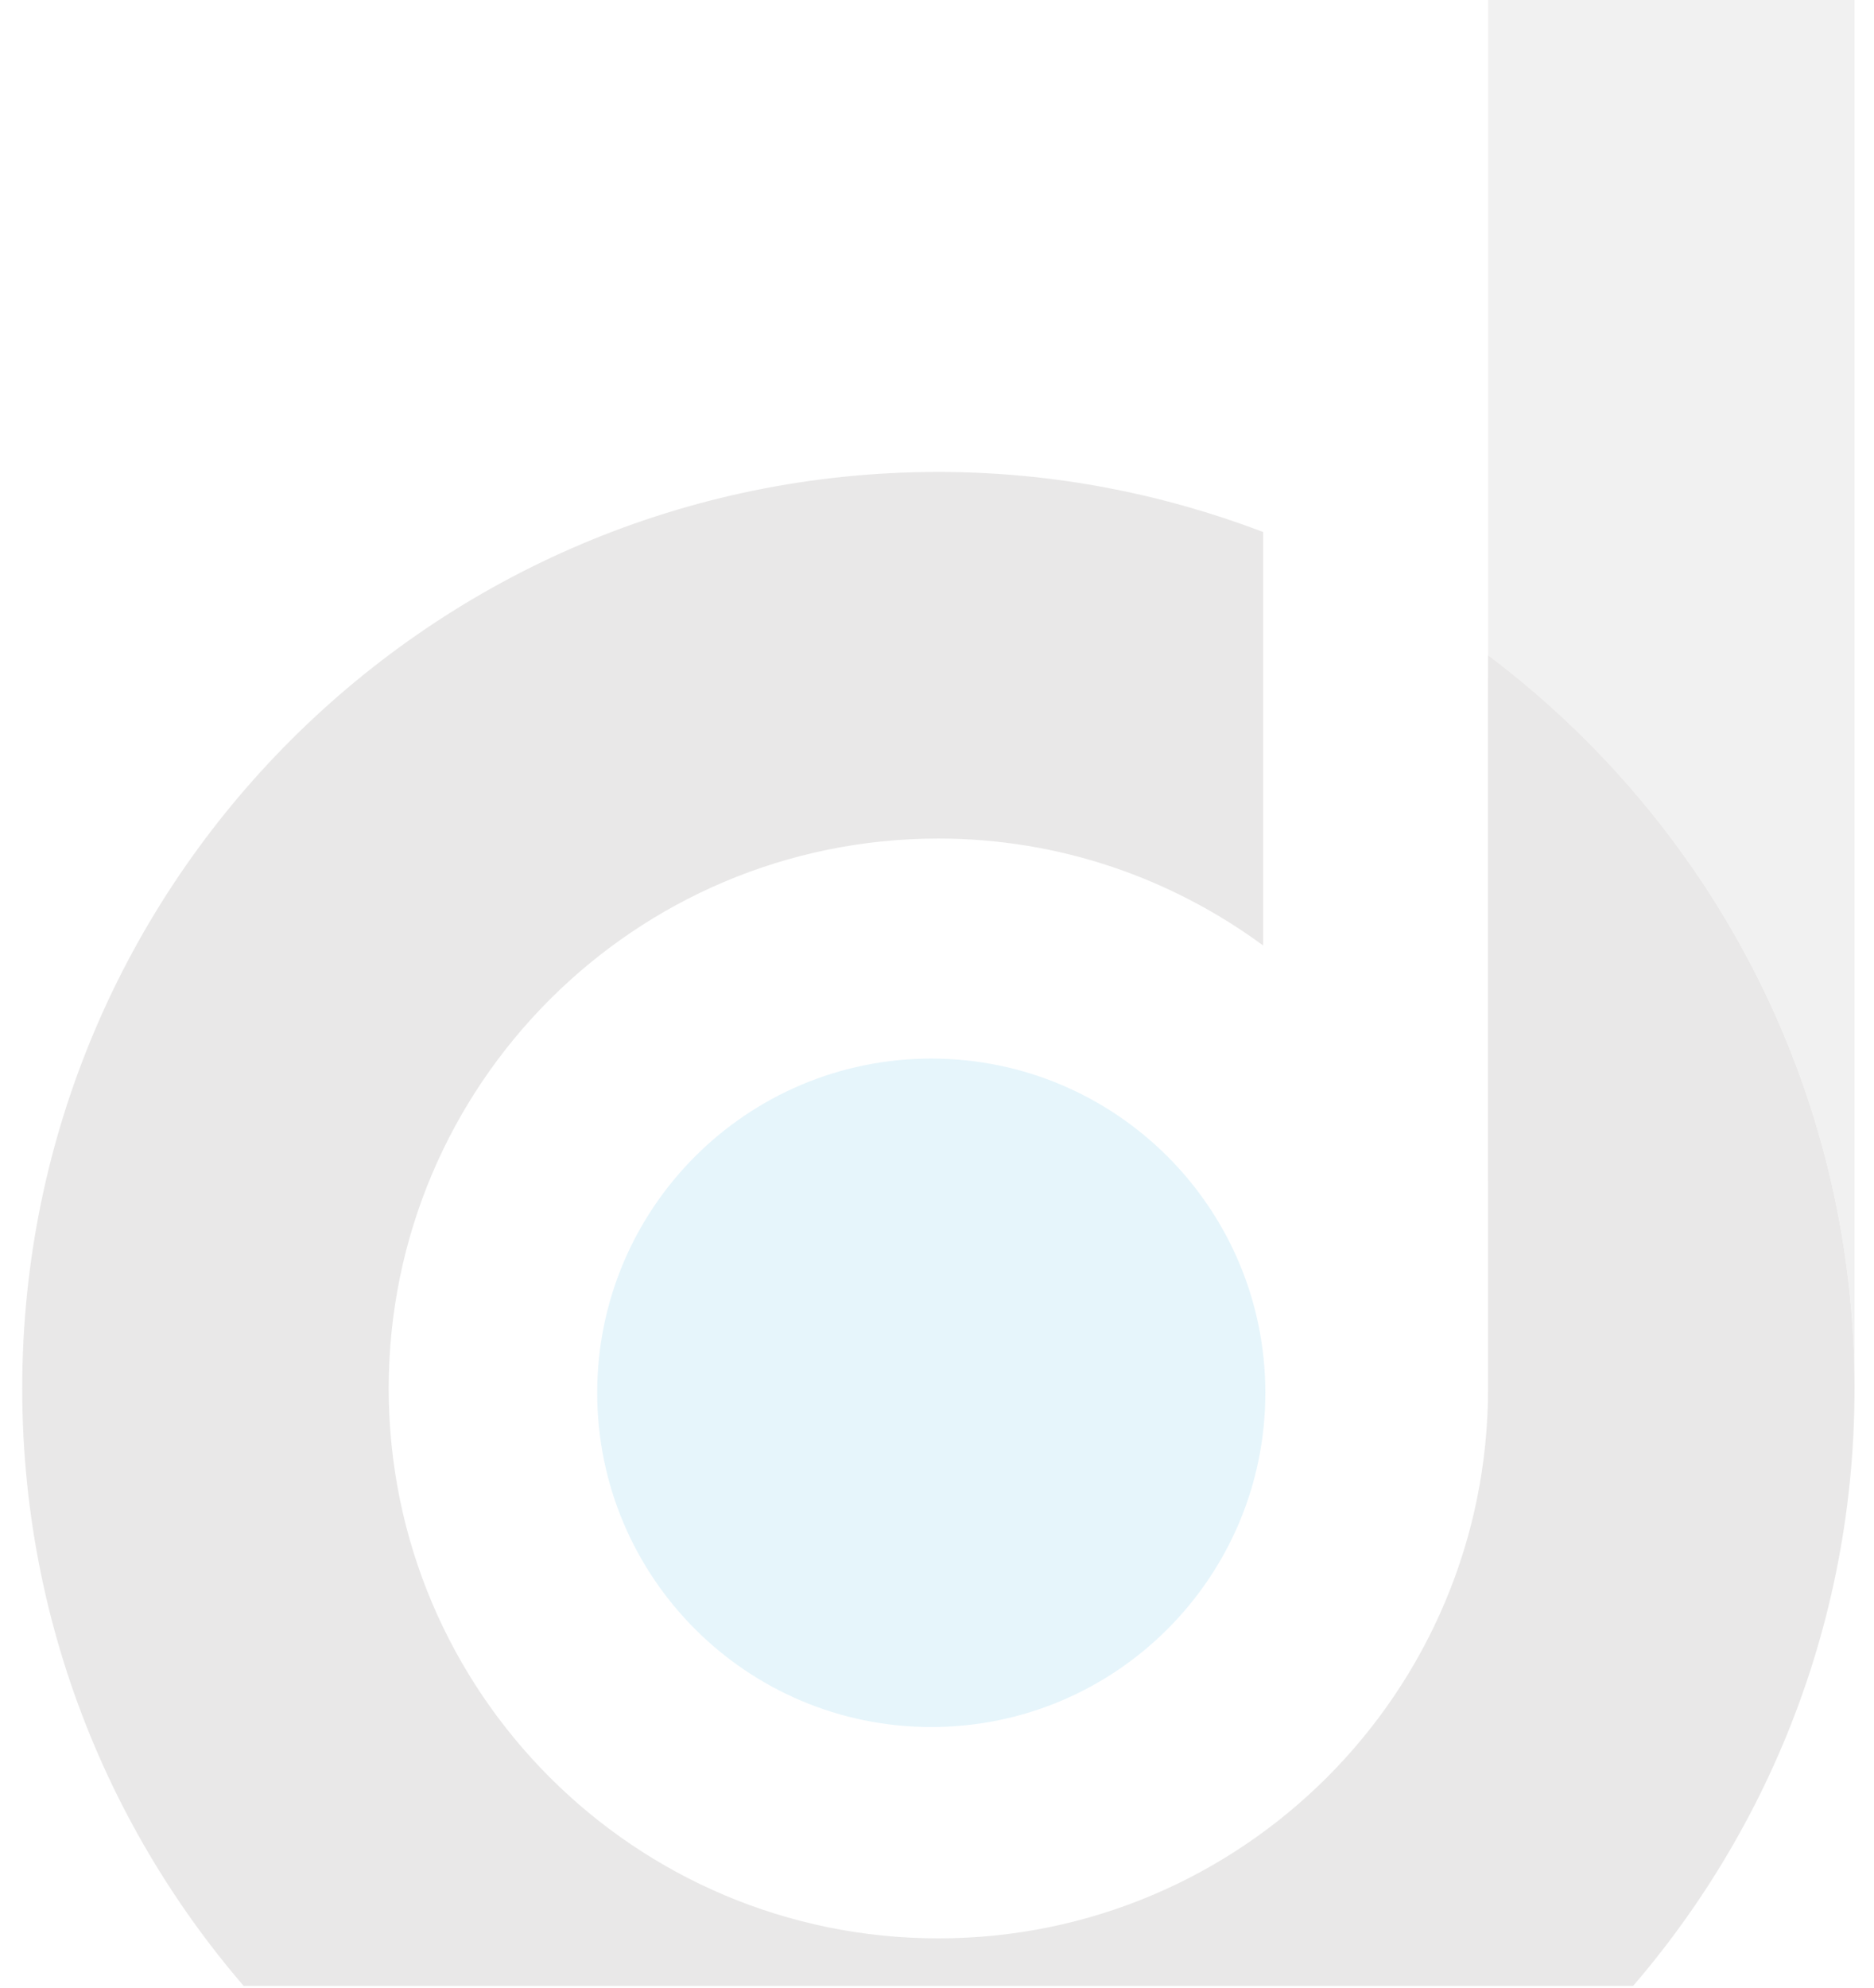 <?xml version="1.0" encoding="UTF-8" standalone="no"?><!DOCTYPE svg PUBLIC "-//W3C//DTD SVG 1.1//EN" "http://www.w3.org/Graphics/SVG/1.1/DTD/svg11.dtd"><svg width="100%" height="100%" viewBox="0 0 679 720" version="1.1" xmlns="http://www.w3.org/2000/svg" xmlns:xlink="http://www.w3.org/1999/xlink" xml:space="preserve" xmlns:serif="http://www.serif.com/" style="fill-rule:evenodd;clip-rule:evenodd;stroke-linejoin:round;stroke-miterlimit:2;"><rect x="0" y="0" width="679" height="719.297" style="fill:none;"/><clipPath id="_clip1"><rect x="0" y="0" width="679" height="719.297"/></clipPath><g clip-path="url(#_clip1)"><g opacity="0.1"><path d="M539.164,-61.433l0,298.755c80.622,60.551 132.782,156.954 132.782,265.546l0,-630.683l-132.782,66.382Z" style="fill:#726e6c;fill-rule:nonzero;"/><path d="M458.469,504.443c0,66.84 -54.194,121.051 -121.051,121.051c-66.84,0 -121.034,-54.211 -121.034,-121.051c0,-66.857 54.194,-121.051 121.034,-121.051c66.857,0 121.051,54.194 121.051,121.051" style="fill:#009cdb;fill-rule:nonzero;"/><path d="M539.164,237.306c-0.102,-0.067 0,261.343 0,265.564c0,109.981 -89.165,199.164 -199.164,199.164c-109.999,0 -199.164,-89.183 -199.164,-199.164c0,-109.999 89.165,-199.164 199.164,-199.164c44.091,0 84.69,14.493 117.678,38.734l0,-149.767c-36.616,-13.9 -76.198,-21.749 -117.678,-21.749c-183.314,0 -331.946,148.614 -331.946,331.946c0,183.314 148.632,331.945 331.946,331.945c183.331,0 331.946,-148.631 331.946,-331.945c0,-108.592 -52.16,-204.996 -132.782,-265.564" style="fill:#201915;fill-rule:nonzero;"/></g></g></svg>
